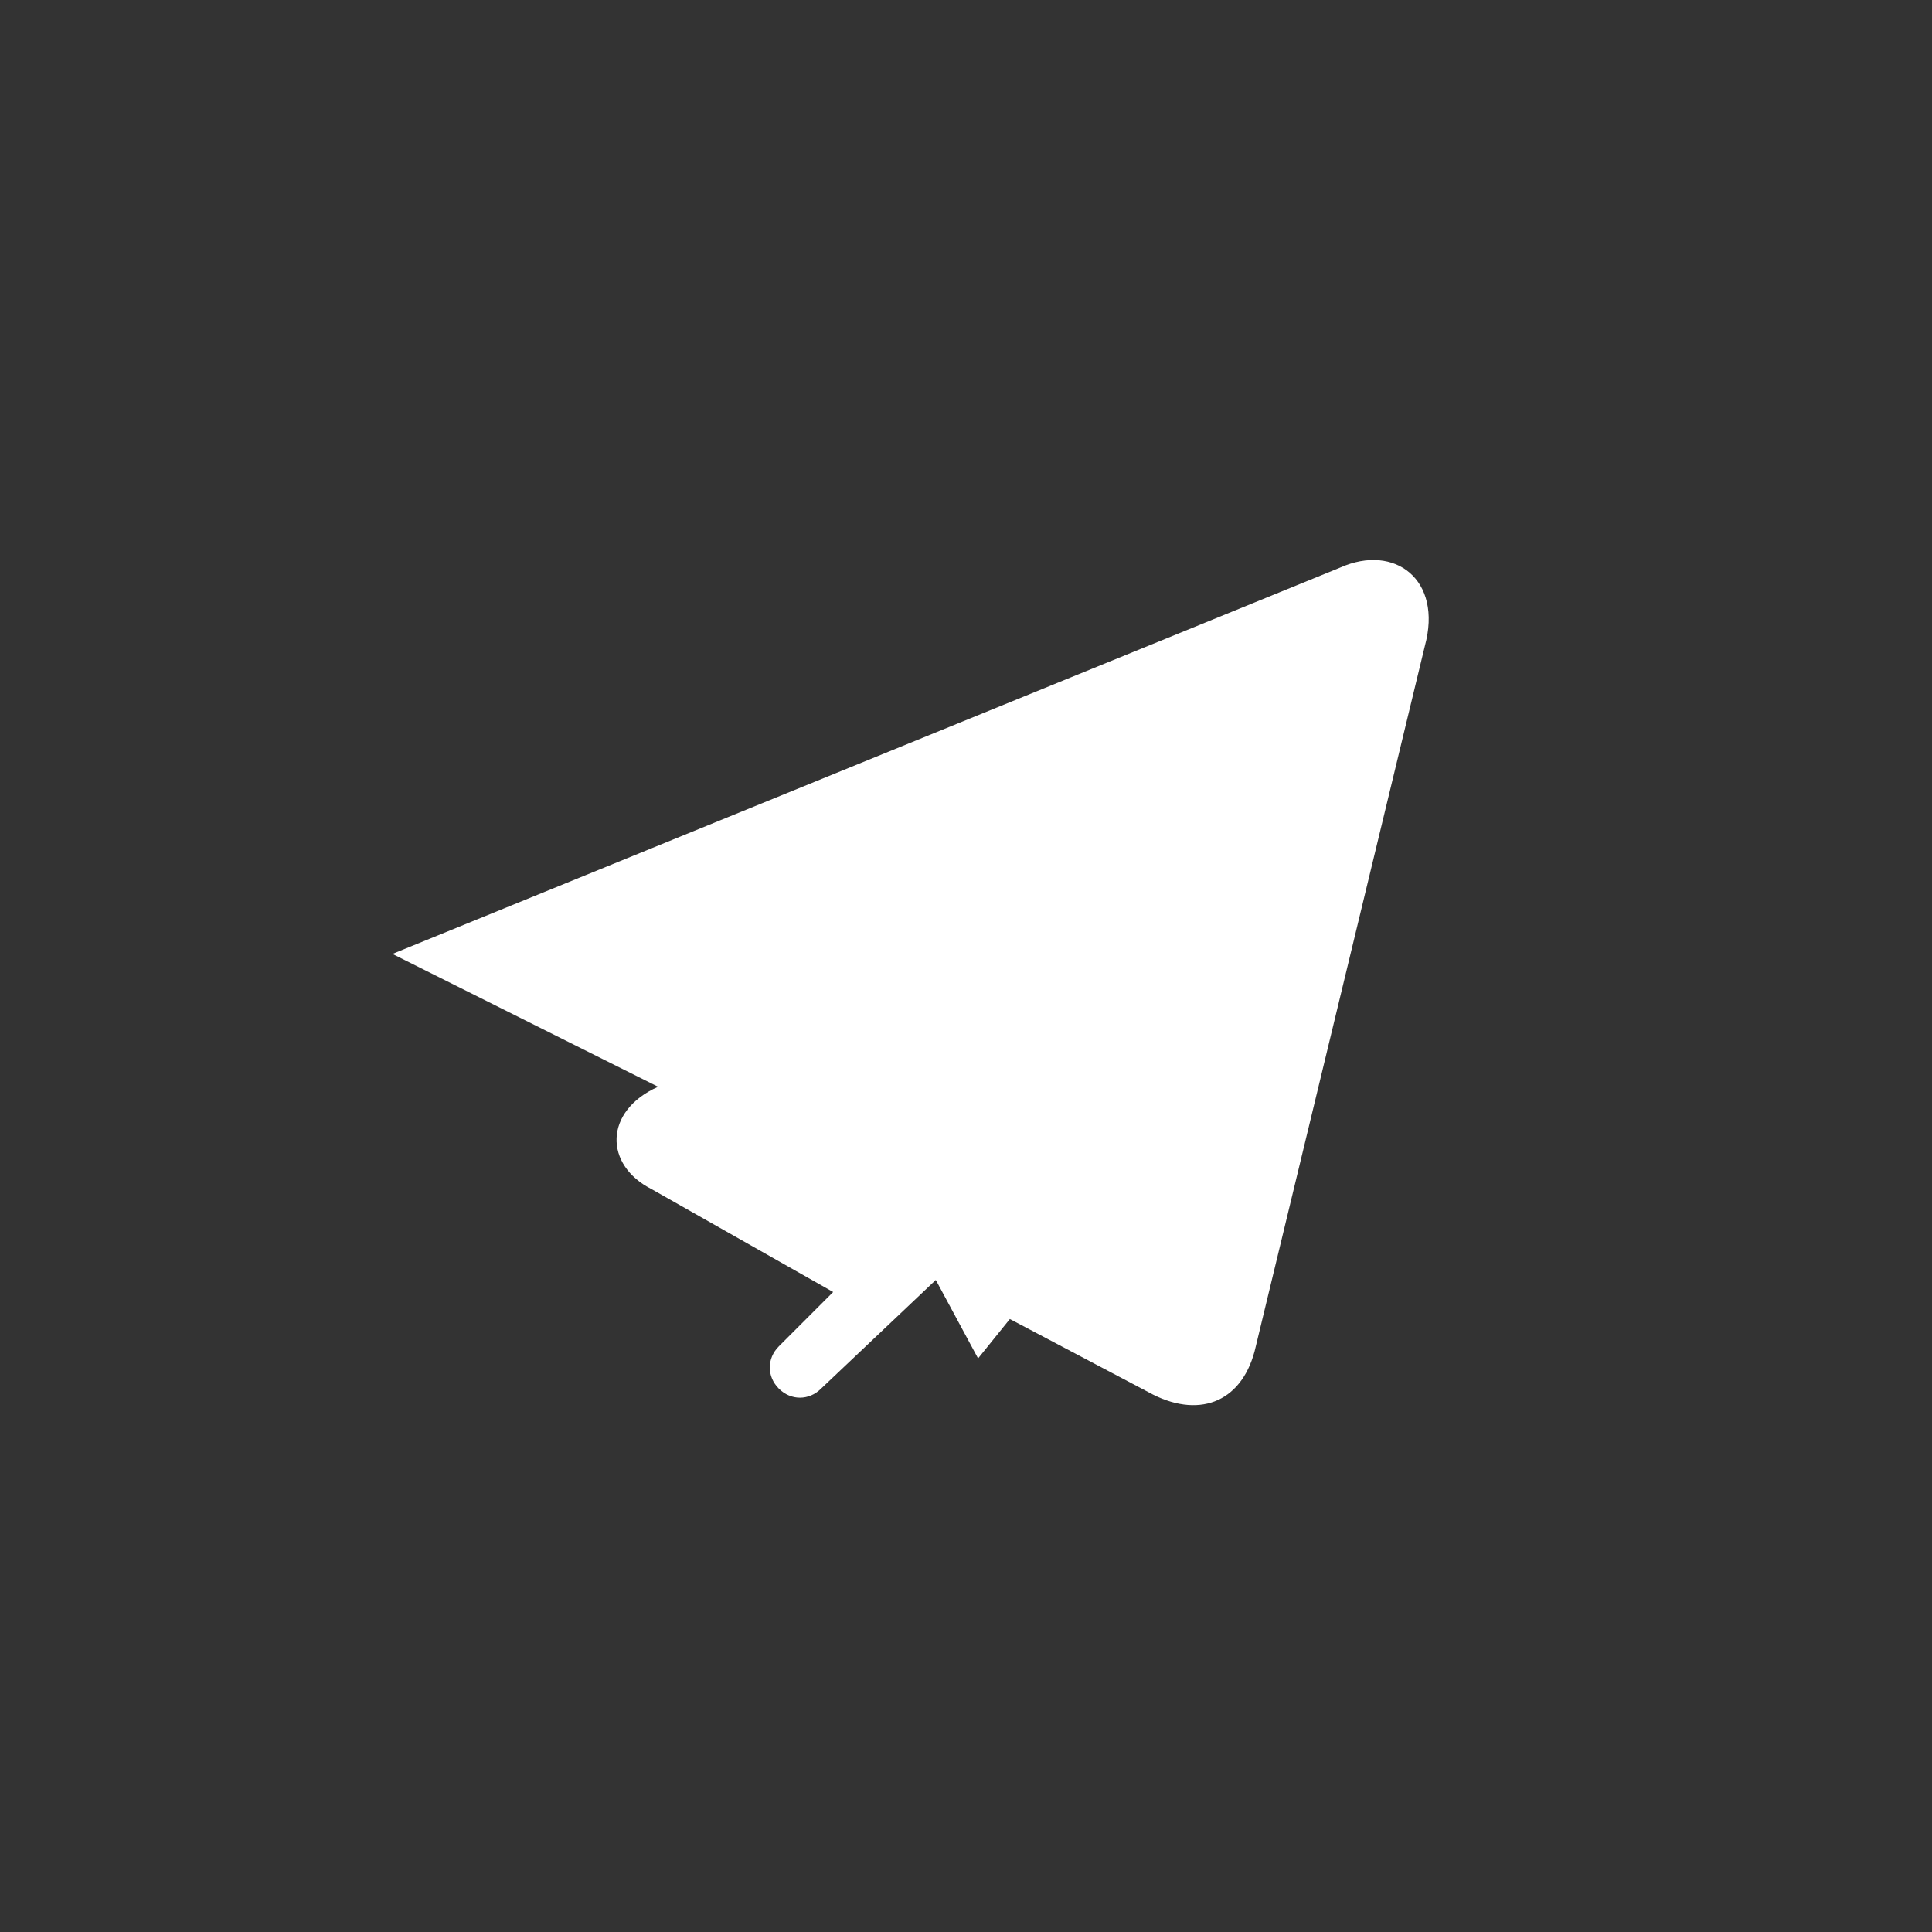 <?xml version="1.0" encoding="utf-8"?>
<svg width="800px" height="800px" viewBox="0 0 32 32" xmlns="http://www.w3.org/2000/svg">
   <rect x="0" y="0" width="32" height="32" fill="#333333" stroke="none"/>
   <!-- Paper plane body -->
  <path d="M6.5,15.8 L22.2,9.4 C23.1,9.0 23.9,9.6 23.6,10.7 L20.8,22.3 C20.6,23.2 19.9,23.5 19.1,23.1 L15.5,21.2 L13.6,23.0 C13.4,23.2 13.1,23.2 12.9,23.0 C12.7,22.8 12.7,22.5 12.9,22.3 L13.8,21.4 L10.8,19.7 C10.0,19.3 10.0,18.4 10.9,18.0 L6.5,15.8 Z" style="fill:#ffffff"/>
  
  <!-- Paper plane wing -->
  <path d="M15.5,21.2 L18.2,19.0 C18.5,18.8 18.9,19.1 18.7,19.4 L16.2,22.5 L15.5,21.2 Z" style="fill:#ffffff"/>
  
  <!-- Inner details -->
  <path d="M13.8,21.4 L14.5,18.8 L20.1,13.8 C20.3,13.6 20.0,13.5 19.7,13.7 L12.9,18.0 L9.2,16.6 C8.5,16.4 8.5,15.6 9.3,15.3 L22.0,9.6 C22.7,9.3 23.4,9.8 23.2,10.6 L20.4,22.2 C20.2,22.9 19.6,23.1 19.0,22.8 L15.5,21.0 L13.8,21.4 Z" style="fill:#ffffff"/>
</svg>